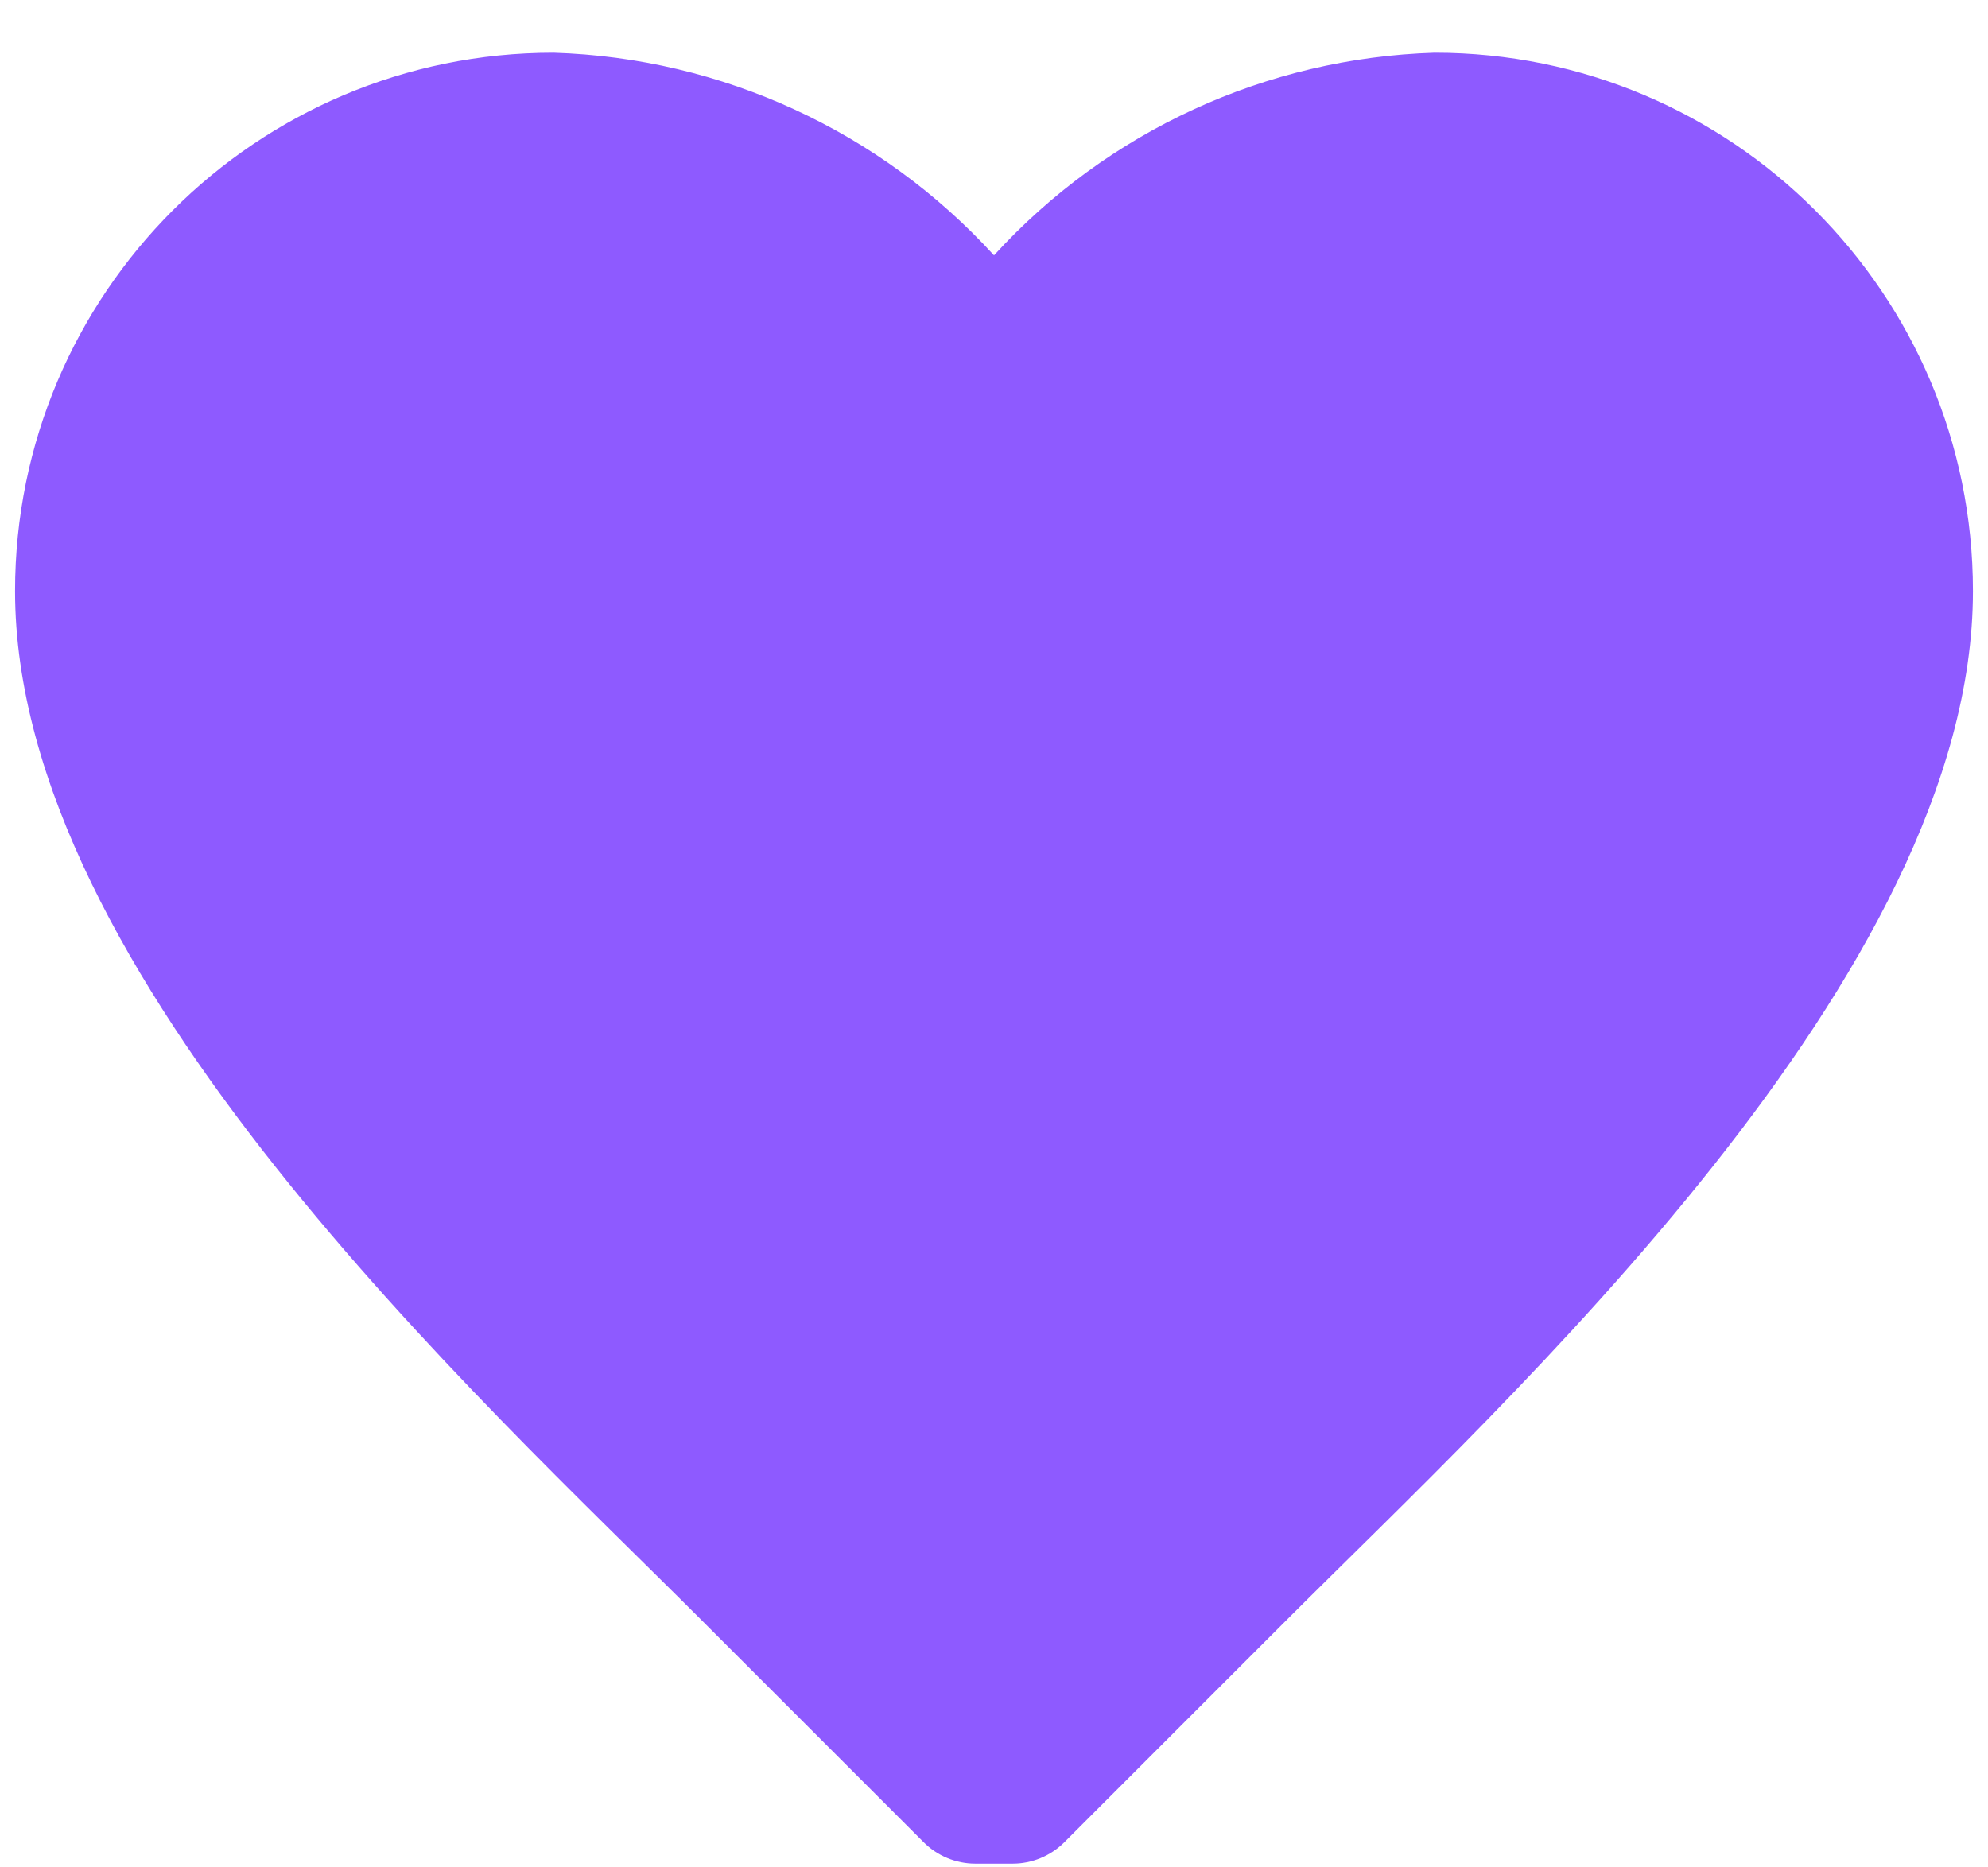 <?xml version="1.0" encoding="UTF-8"?>
<svg width="33px" height="31px" viewBox="0 0 33 31" version="1.1" xmlns="http://www.w3.org/2000/svg" xmlns:xlink="http://www.w3.org/1999/xlink">
    <!-- Generator: Sketch 63.1 (92452) - https://sketch.com -->
    <title>heart</title>
    <desc>Created with Sketch.</desc>
    <g id="Desktop" stroke="none" stroke-width="1" fill="none" fill-rule="evenodd">
        <g id="About" transform="translate(-1213, -2660)" fill="#8E5AFF" fill-rule="nonzero">
            <g id="Features-w/-Icons" transform="translate(0, 2340)">
                <g id="feature-1-copy-2" transform="translate(1213, 320)">
                    <g id="heart">
                        <path d="M32.75,9.812 C32.75,4.876 28.749,0.875 23.812,0.875 C21.021,0.962 18.383,2.175 16.5,4.239 C14.617,2.175 11.979,0.962 9.188,0.875 C4.251,0.875 0.25,4.876 0.25,9.812 C0.25,16.183 7.969,23.219 11.625,26.875 L15.33,30.58 C15.558,30.809 15.868,30.938 16.191,30.938 L16.809,30.938 C17.132,30.938 17.442,30.809 17.67,30.58 L21.375,26.875 C25.031,23.219 32.75,16.183 32.75,9.812 Z" id="Icon-color"></path>
                    </g>
                </g>
            </g>
        </g>
    </g>
</svg>